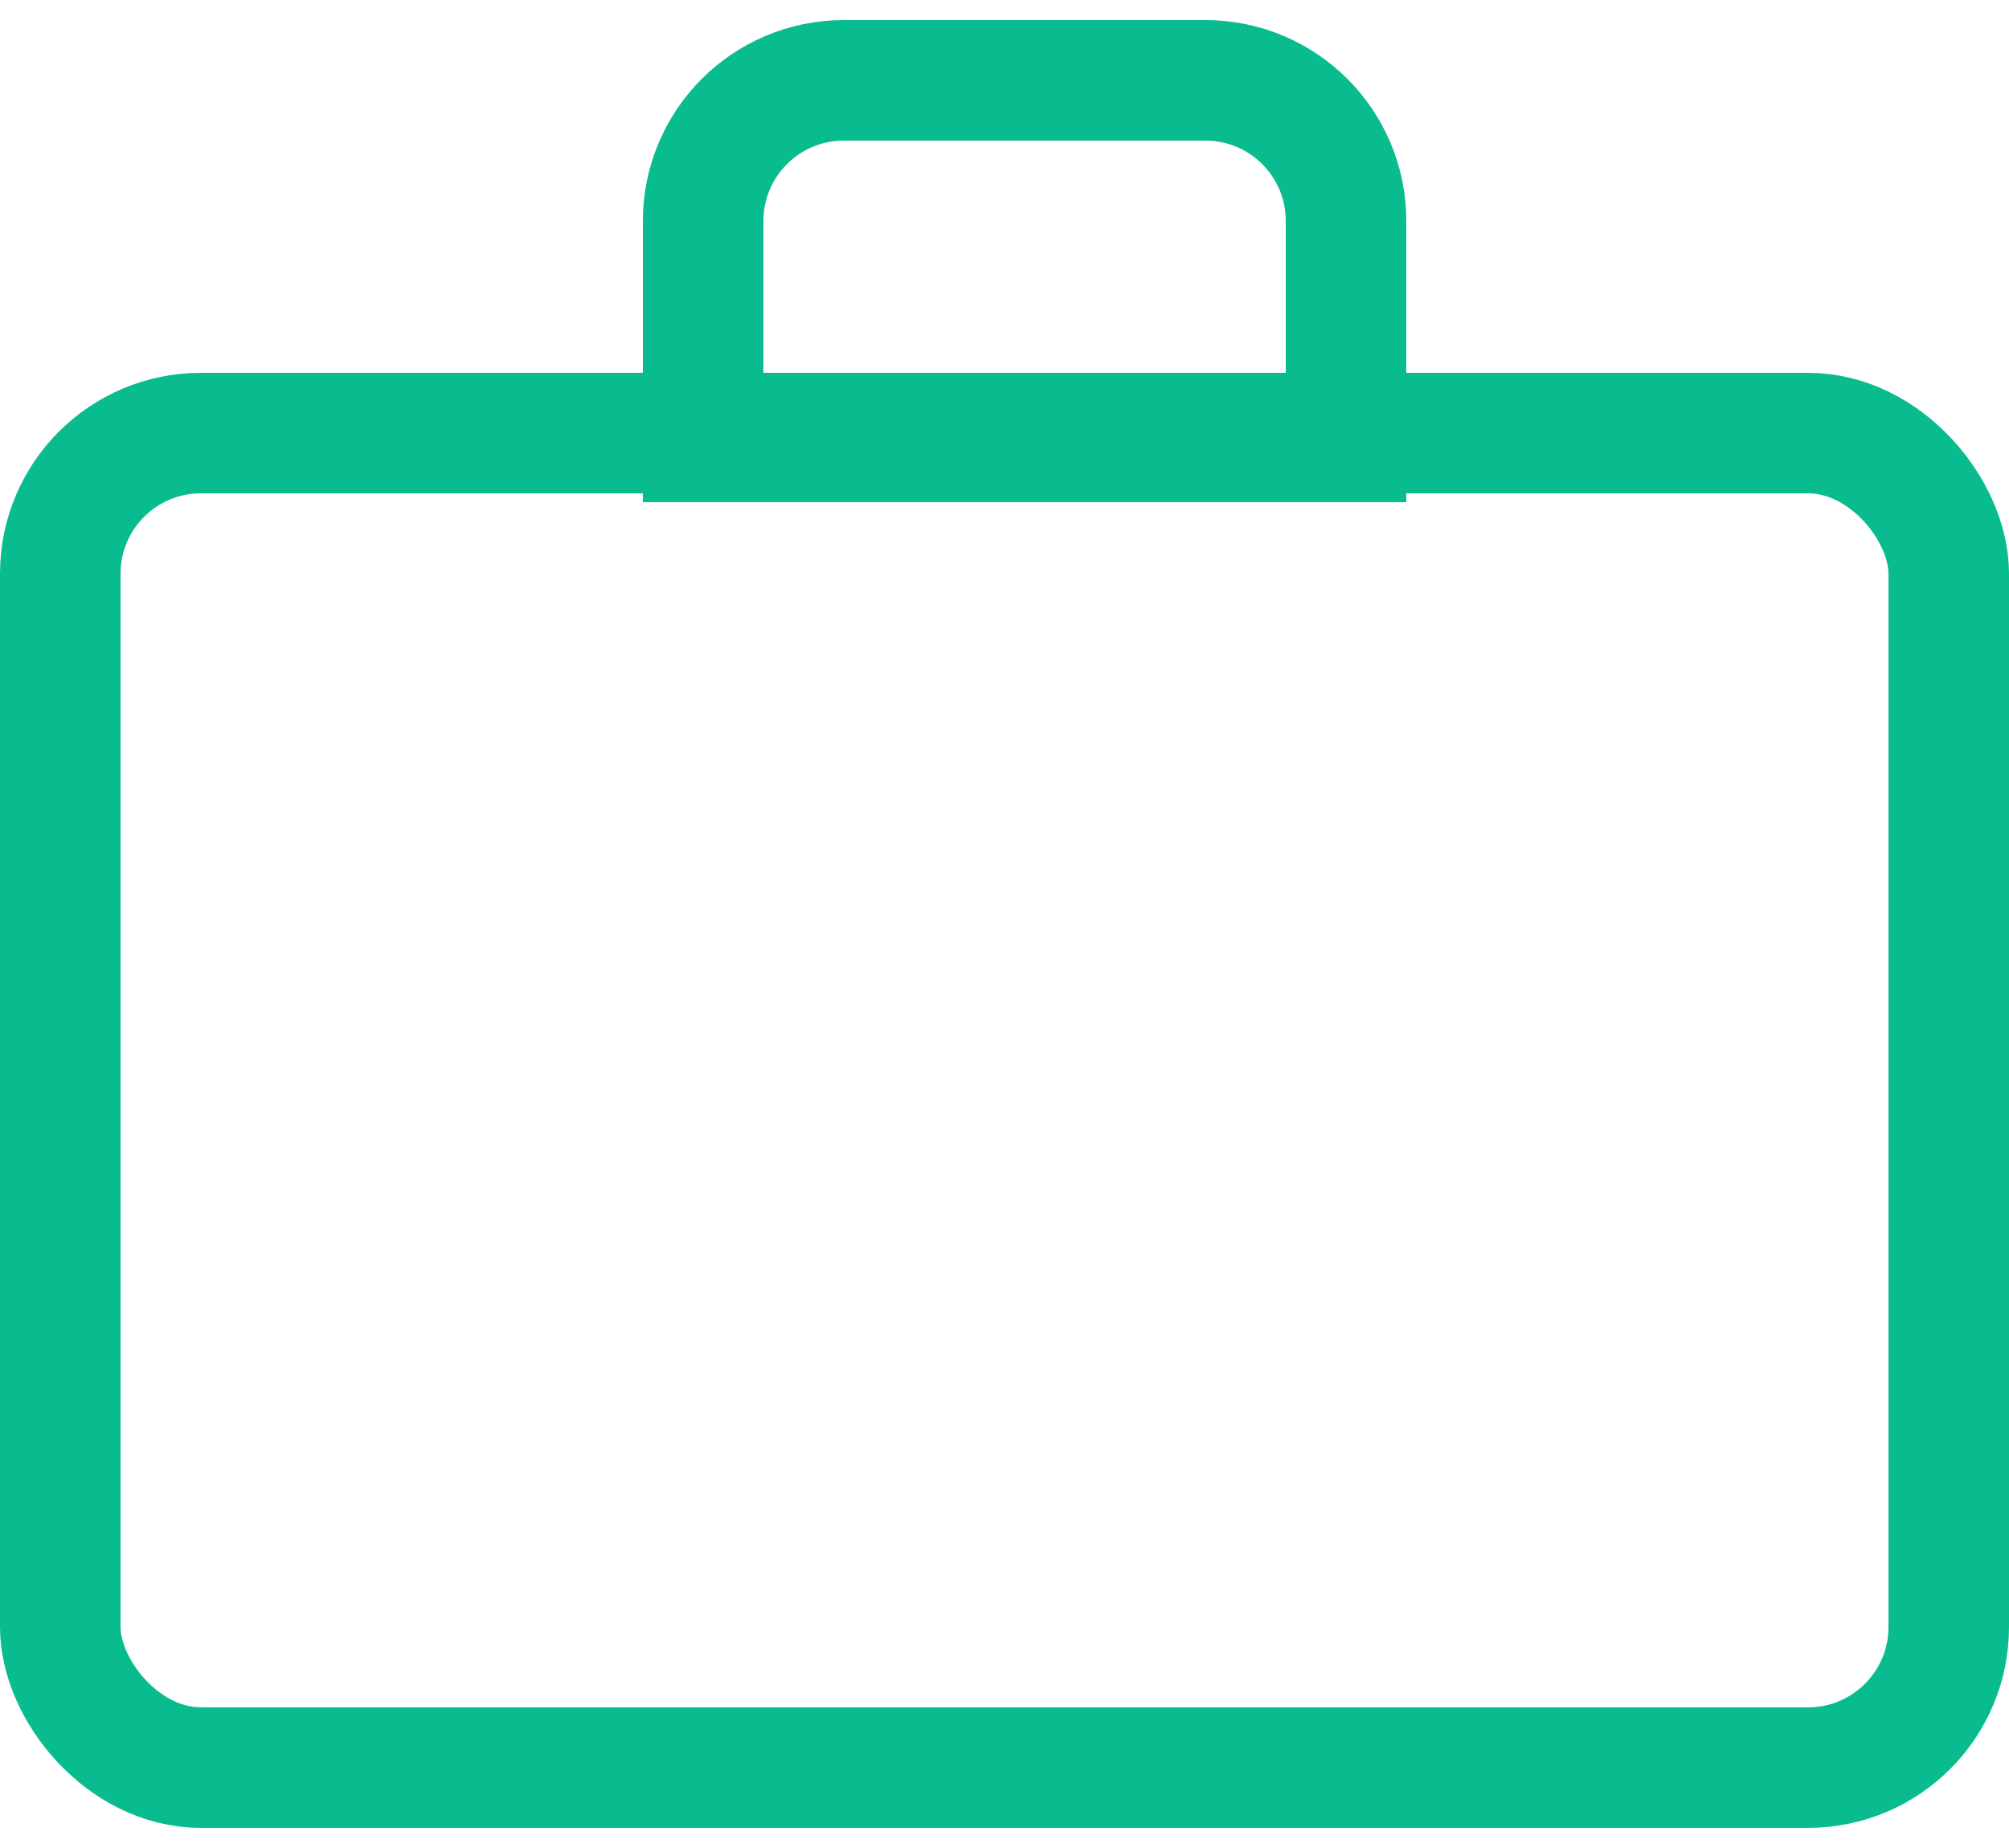 <?xml version="1.0" encoding="UTF-8"?> <svg xmlns="http://www.w3.org/2000/svg" width="50" height="46" viewBox="0 0 50 46" fill="none"><rect x="1.5" y="10.78" width="47" height="33.219" rx="3.5" stroke="#09BC90" stroke-width="3"></rect><path d="M17.5 5.5C17.5 3.567 19.067 2 21 2H30C31.933 2 33.5 3.567 33.5 5.5V11H17.5V5.5Z" stroke="#09BC90" stroke-width="3"></path></svg> 